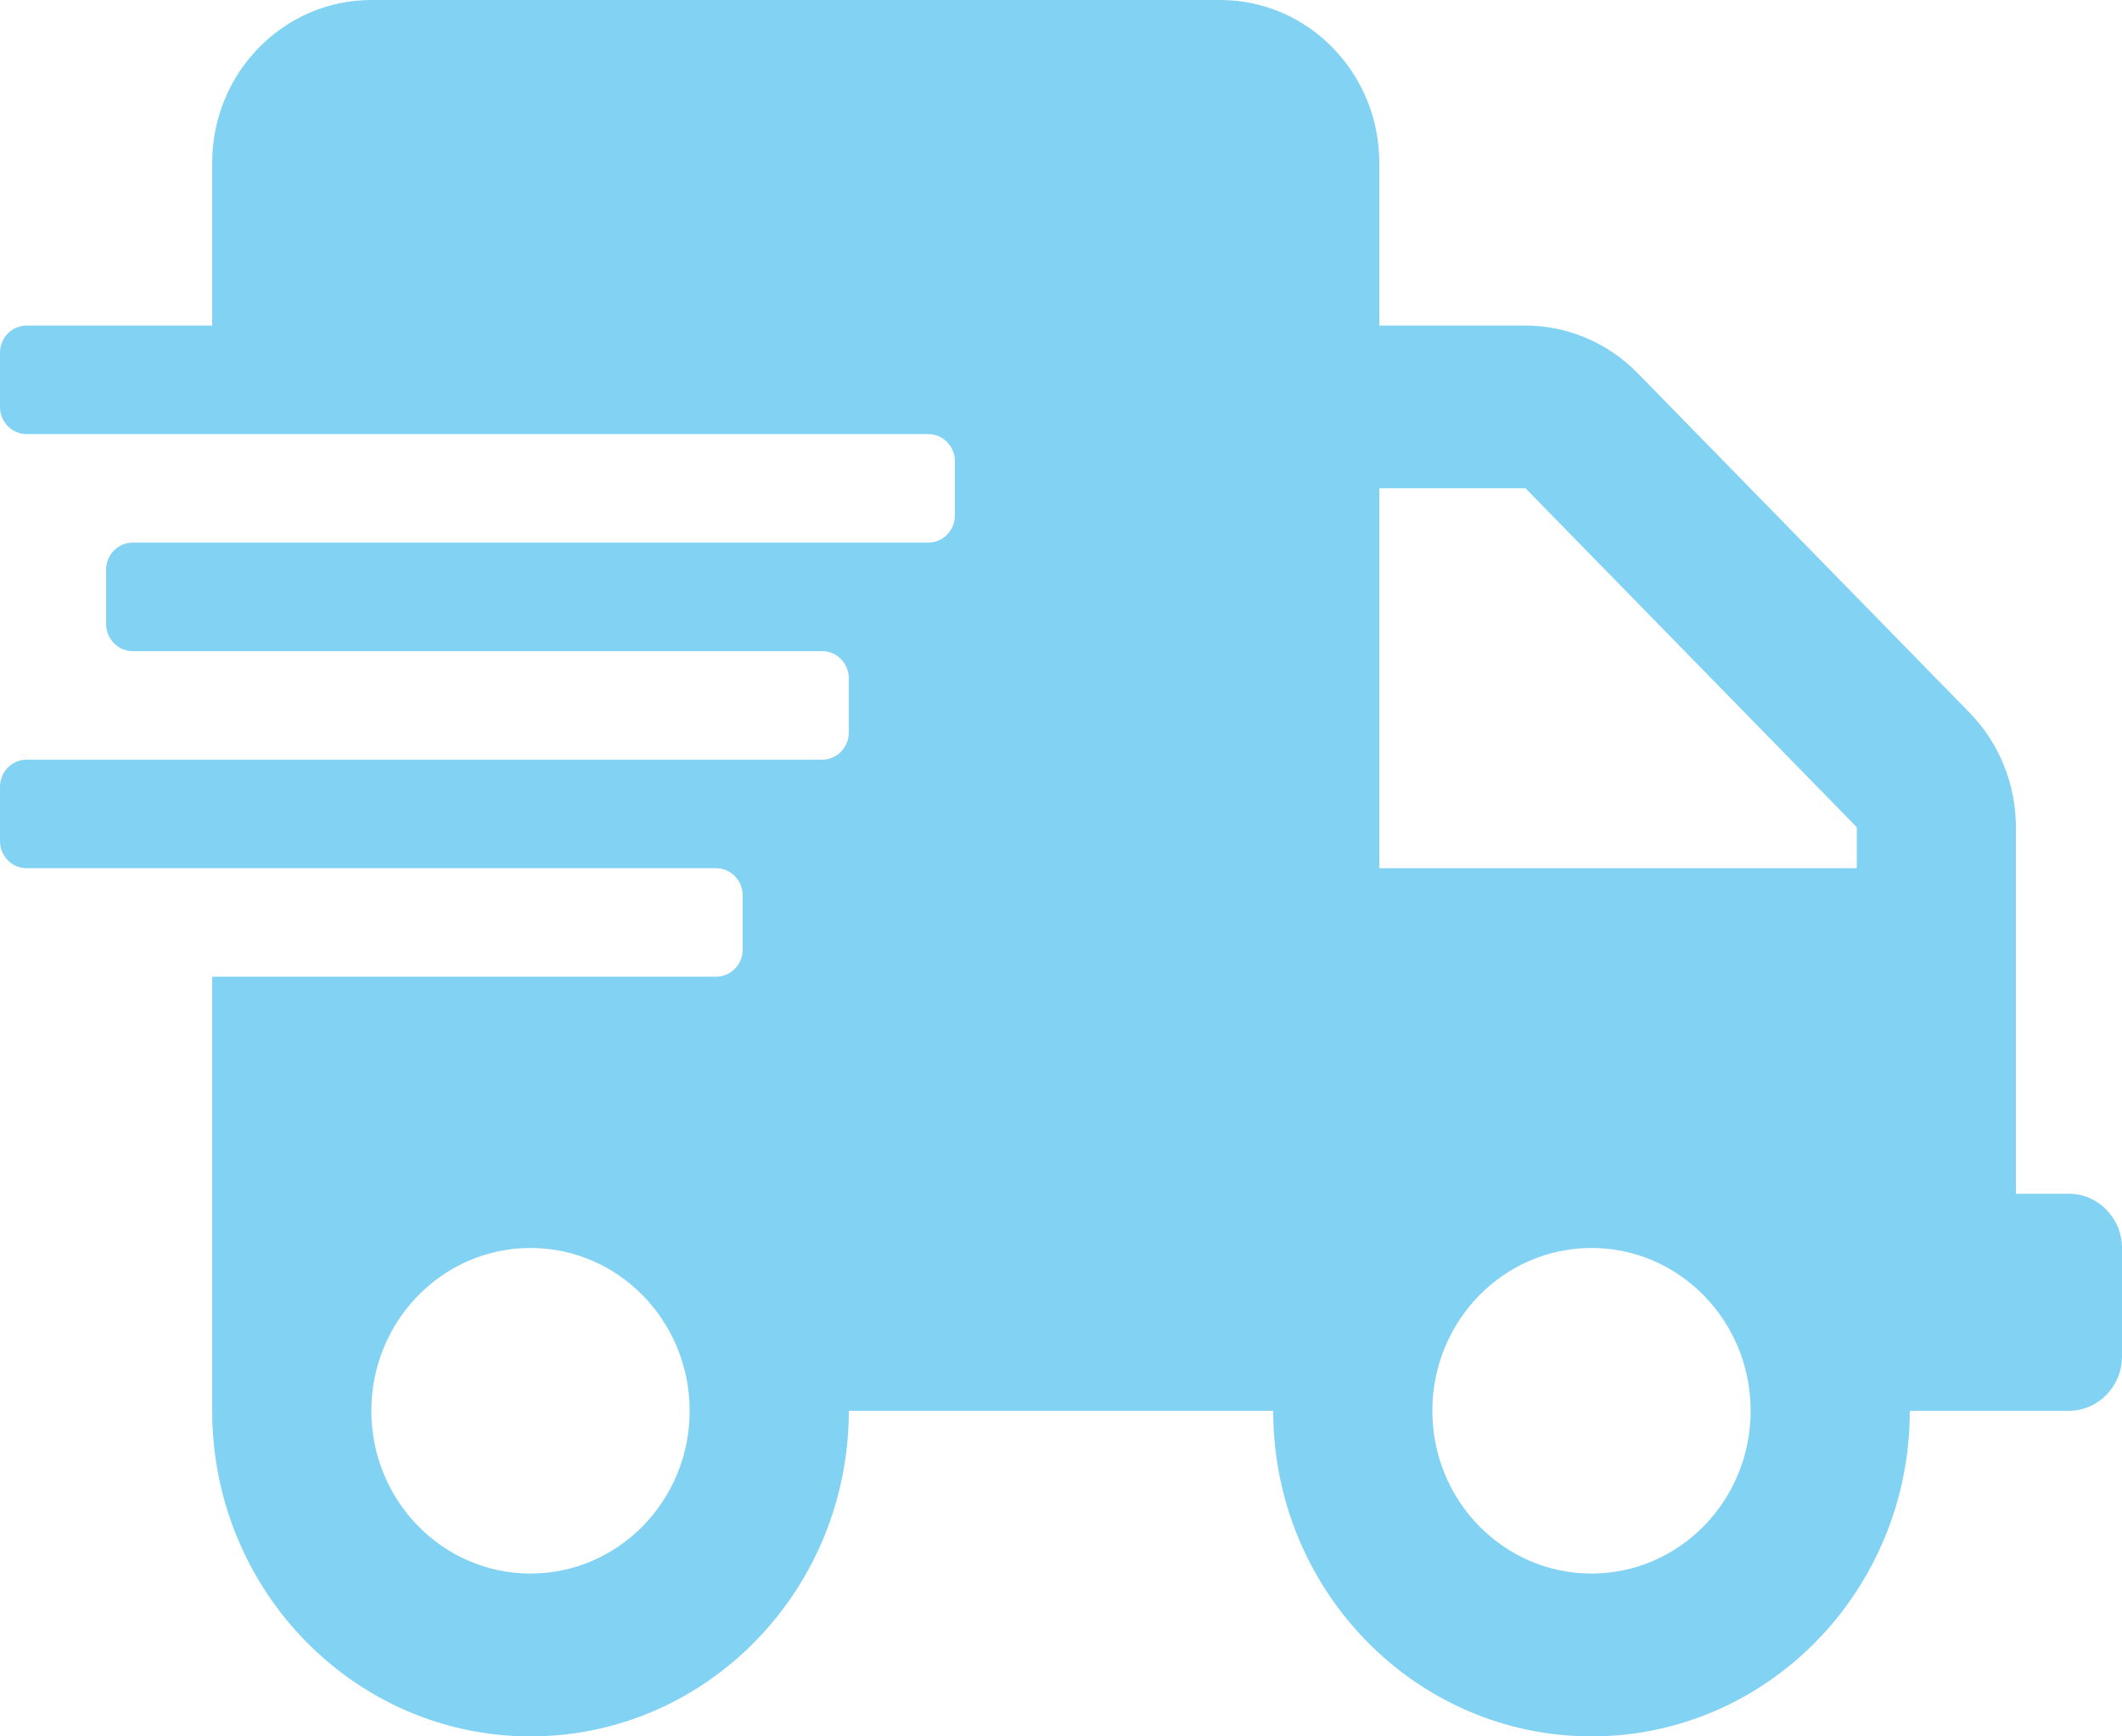 <?xml version="1.0" encoding="UTF-8"?>
<svg width="22px" height="18px" viewBox="0 0 22 18" version="1.1" xmlns="http://www.w3.org/2000/svg" xmlns:xlink="http://www.w3.org/1999/xlink">
    <title>icon-truck</title>
    <g id="icon-truck" stroke="none" stroke-width="1" fill="none" fill-rule="evenodd">
        <path d="M16.5,18 C18.322,18 19.8,16.488 19.8,14.625 L21.45,14.625 C21.752,14.625 22,14.372 22,14.062 L22,12.937 C22,12.628 21.752,12.375 21.45,12.375 L20.9,12.375 L20.9,8.575 C20.9,8.128 20.725,7.699 20.415,7.383 L16.981,3.871 C16.672,3.554 16.252,3.375 15.816,3.375 L14.3,3.375 L14.3,1.687 C14.3,0.756 13.561,0 12.65,0 L3.85,0 C2.939,0 2.2,0.756 2.2,1.687 L2.2,3.375 L0.275,3.375 C0.124,3.375 0,3.502 0,3.656 L0,4.219 C0,4.373 0.124,4.5 0.275,4.5 L9.625,4.5 C9.776,4.5 9.9,4.627 9.9,4.781 L9.9,5.344 C9.9,5.498 9.776,5.625 9.625,5.625 L1.375,5.625 C1.224,5.625 1.1,5.752 1.1,5.906 L1.1,6.469 C1.1,6.623 1.224,6.75 1.375,6.75 L8.525,6.75 C8.676,6.75 8.8,6.877 8.8,7.031 L8.8,7.594 C8.8,7.748 8.676,7.875 8.525,7.875 L0.275,7.875 C0.124,7.875 0,8.002 0,8.156 L0,8.719 C0,8.873 0.124,9 0.275,9 L7.425,9 C7.576,9 7.7,9.127 7.7,9.281 L7.7,9.844 C7.7,9.998 7.576,10.125 7.425,10.125 L2.2,10.125 L2.2,14.625 C2.2,16.488 3.678,18 5.5,18 C7.322,18 8.8,16.488 8.8,14.625 L13.2,14.625 C13.2,16.488 14.678,18 16.5,18 Z M19.25,9 L14.3,9 L14.3,5.062 L15.816,5.062 L19.25,8.575 L19.25,9 Z M5.5,16.312 C4.589,16.312 3.85,15.557 3.85,14.625 C3.85,13.693 4.589,12.937 5.5,12.937 C6.411,12.937 7.15,13.693 7.15,14.625 C7.15,15.557 6.411,16.312 5.5,16.312 Z M16.5,16.312 C15.589,16.312 14.85,15.557 14.85,14.625 C14.85,13.693 15.589,12.937 16.5,12.937 C17.411,12.937 18.15,13.693 18.15,14.625 C18.15,15.557 17.411,16.312 16.5,16.312 Z" id="" fill="#82D2F3" fill-rule="nonzero"></path>
    </g>
</svg>